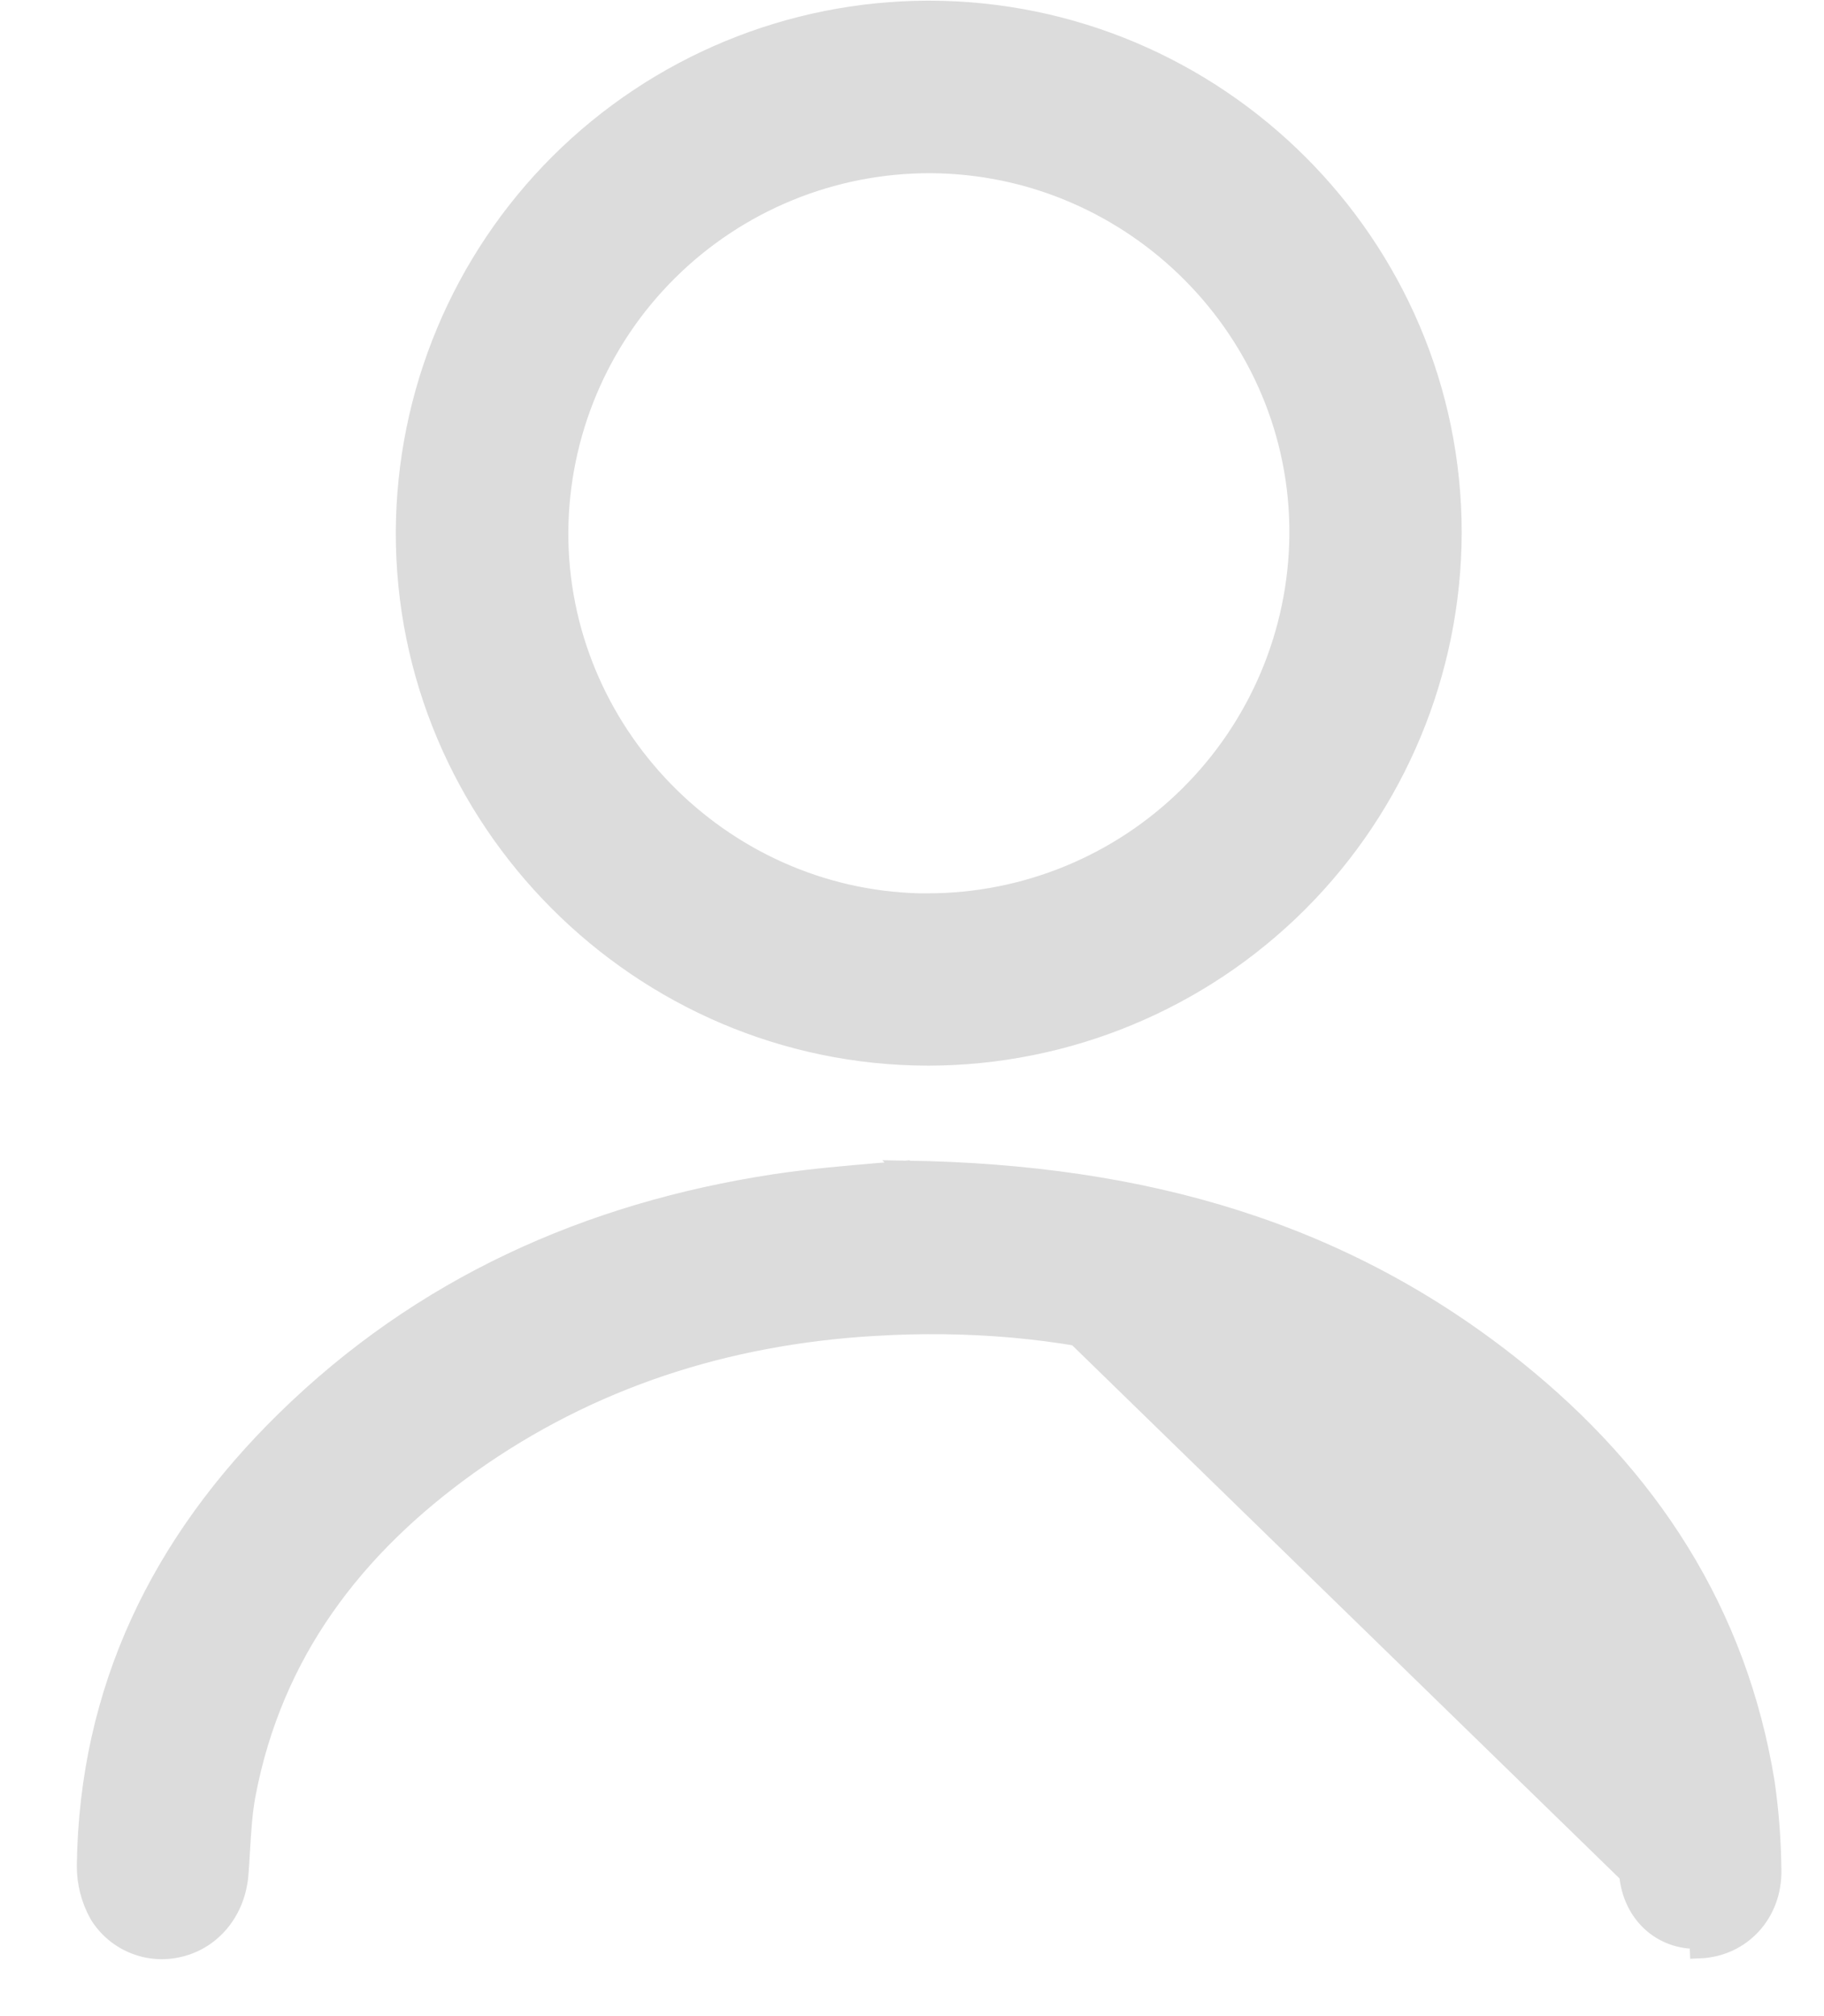 <svg width="19" height="21" viewBox="0 0 19 21" fill="none" xmlns="http://www.w3.org/2000/svg">
<path d="M15.126 5.554L15.126 5.553C15.129 2.553 12.676 0.105 9.669 0.107L9.669 0.107C8.228 0.109 6.846 0.682 5.825 1.7C4.805 2.718 4.229 4.098 4.223 5.54L4.223 5.54C4.214 8.536 6.669 10.997 9.669 11H9.67C11.114 10.998 12.5 10.424 13.522 9.404C14.545 8.383 15.121 6.998 15.126 5.554ZM9.66 9.405L9.575 9.405C7.5 9.353 5.811 7.625 5.82 5.539C5.827 4.518 6.238 3.541 6.963 2.823C7.689 2.104 8.669 1.702 9.69 1.704C11.813 1.713 13.545 3.456 13.531 5.568C13.523 6.589 13.111 7.565 12.386 8.284C11.661 9.003 10.681 9.406 9.66 9.405Z" fill="#DCDCDC" stroke="#DCDCDC" stroke-width="0.2"/>
<path d="M9.44 12.189L9.44 12.189C11.931 12.227 14.002 12.834 15.787 14.266L15.787 14.266C17.17 15.377 18.097 16.786 18.387 18.57L18.387 18.572L18.387 18.572C18.43 18.871 18.453 19.173 18.456 19.474C18.467 19.93 18.138 20.282 17.702 20.299C17.702 20.299 17.702 20.299 17.702 20.299L17.698 20.199C17.306 20.214 17.001 19.93 16.966 19.52L9.44 12.189ZM9.44 12.189L9.428 12.19C9.349 12.198 9.249 12.206 9.137 12.215C8.843 12.24 8.457 12.272 8.076 12.329L8.076 12.329C6.126 12.626 4.392 13.403 2.971 14.797C1.68 16.063 0.924 17.592 0.9 19.436H0.9L0.9 19.436C0.9 19.612 0.944 19.784 1.029 19.937L1.029 19.937L1.031 19.941C1.12 20.085 1.253 20.196 1.411 20.256C1.568 20.317 1.741 20.323 1.903 20.276C2.234 20.181 2.458 19.885 2.488 19.525L2.488 19.525C2.495 19.436 2.5 19.349 2.505 19.263C2.517 19.067 2.528 18.878 2.563 18.691C2.844 17.217 3.685 16.114 4.889 15.254C6.149 14.357 7.571 13.906 9.108 13.815L9.102 13.716L9.108 13.815C11.063 13.7 12.879 14.128 14.485 15.269L14.485 15.269C15.684 16.119 16.514 17.227 16.79 18.693L9.44 12.189Z" fill="#DCDCDC" stroke="#DCDCDC" stroke-width="0.2"/>
</svg>
